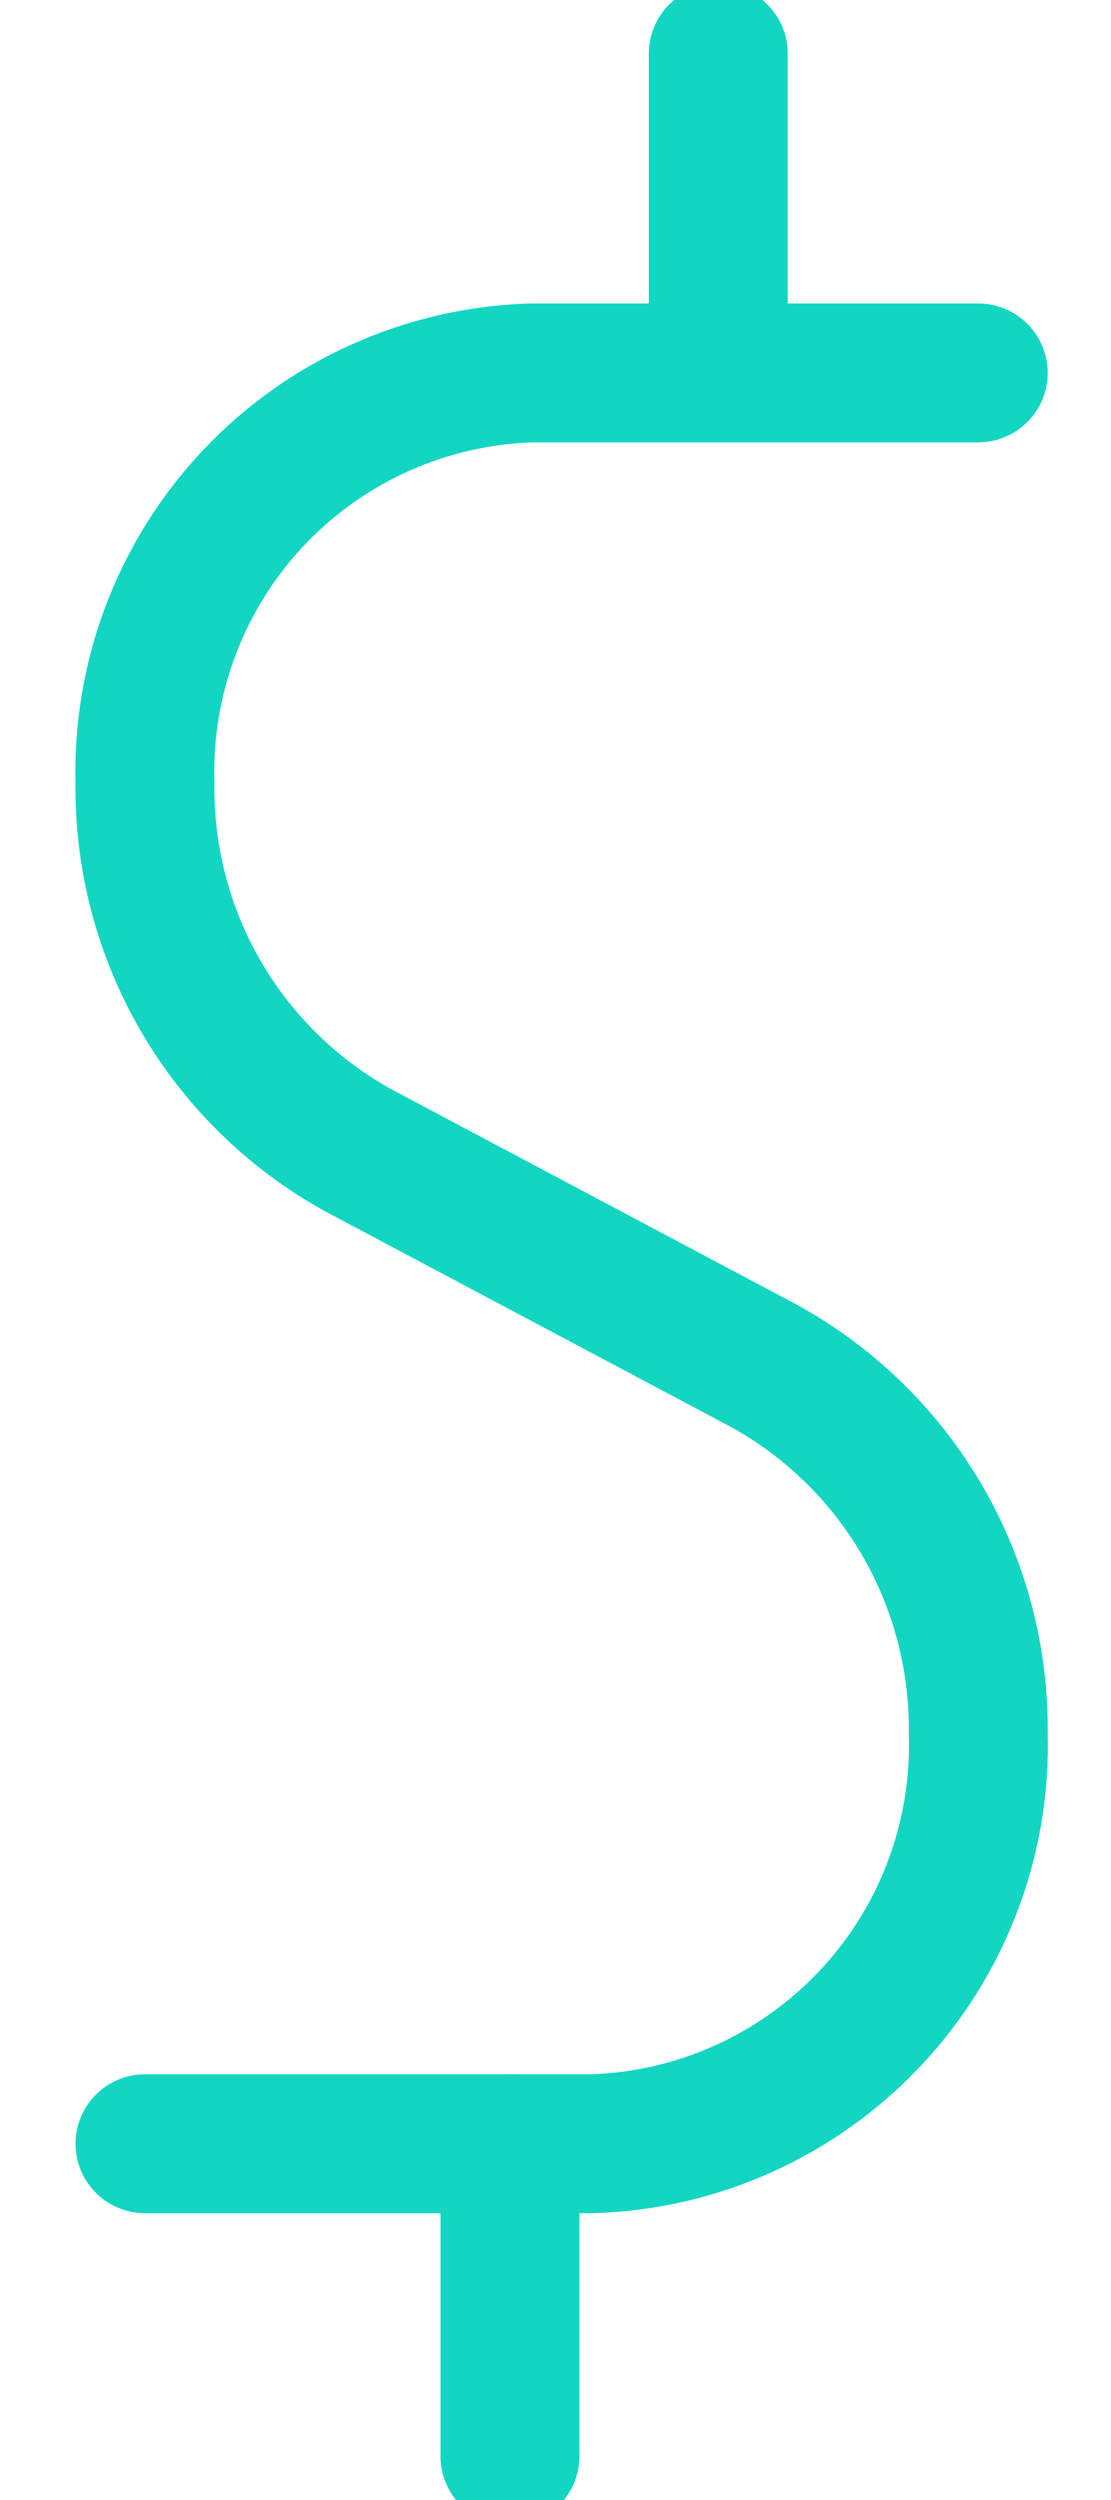 <svg width="8" height="18" viewBox="0 0 8 18" fill="none" xmlns="http://www.w3.org/2000/svg">
<path d="M7.044 2.685H3.828C3.067 2.708 2.346 3.032 1.824 3.586C1.302 4.141 1.022 4.879 1.044 5.64C1.037 6.179 1.177 6.71 1.448 7.176C1.72 7.642 2.112 8.025 2.585 8.285L5.51 9.839C5.98 10.1 6.371 10.483 6.641 10.948C6.911 11.413 7.05 11.943 7.044 12.48C7.067 13.241 6.786 13.979 6.265 14.533C5.743 15.087 5.024 15.412 4.263 15.435H1.044" stroke="#12D6C2" stroke-linecap="round" stroke-linejoin="round"/>
<path d="M3.672 15.435V17.685" stroke="#12D6C2" stroke-linecap="round" stroke-linejoin="round"/>
<path d="M5.172 0.386V2.685" stroke="#12D6C2" stroke-linecap="round" stroke-linejoin="round"/>
</svg>
